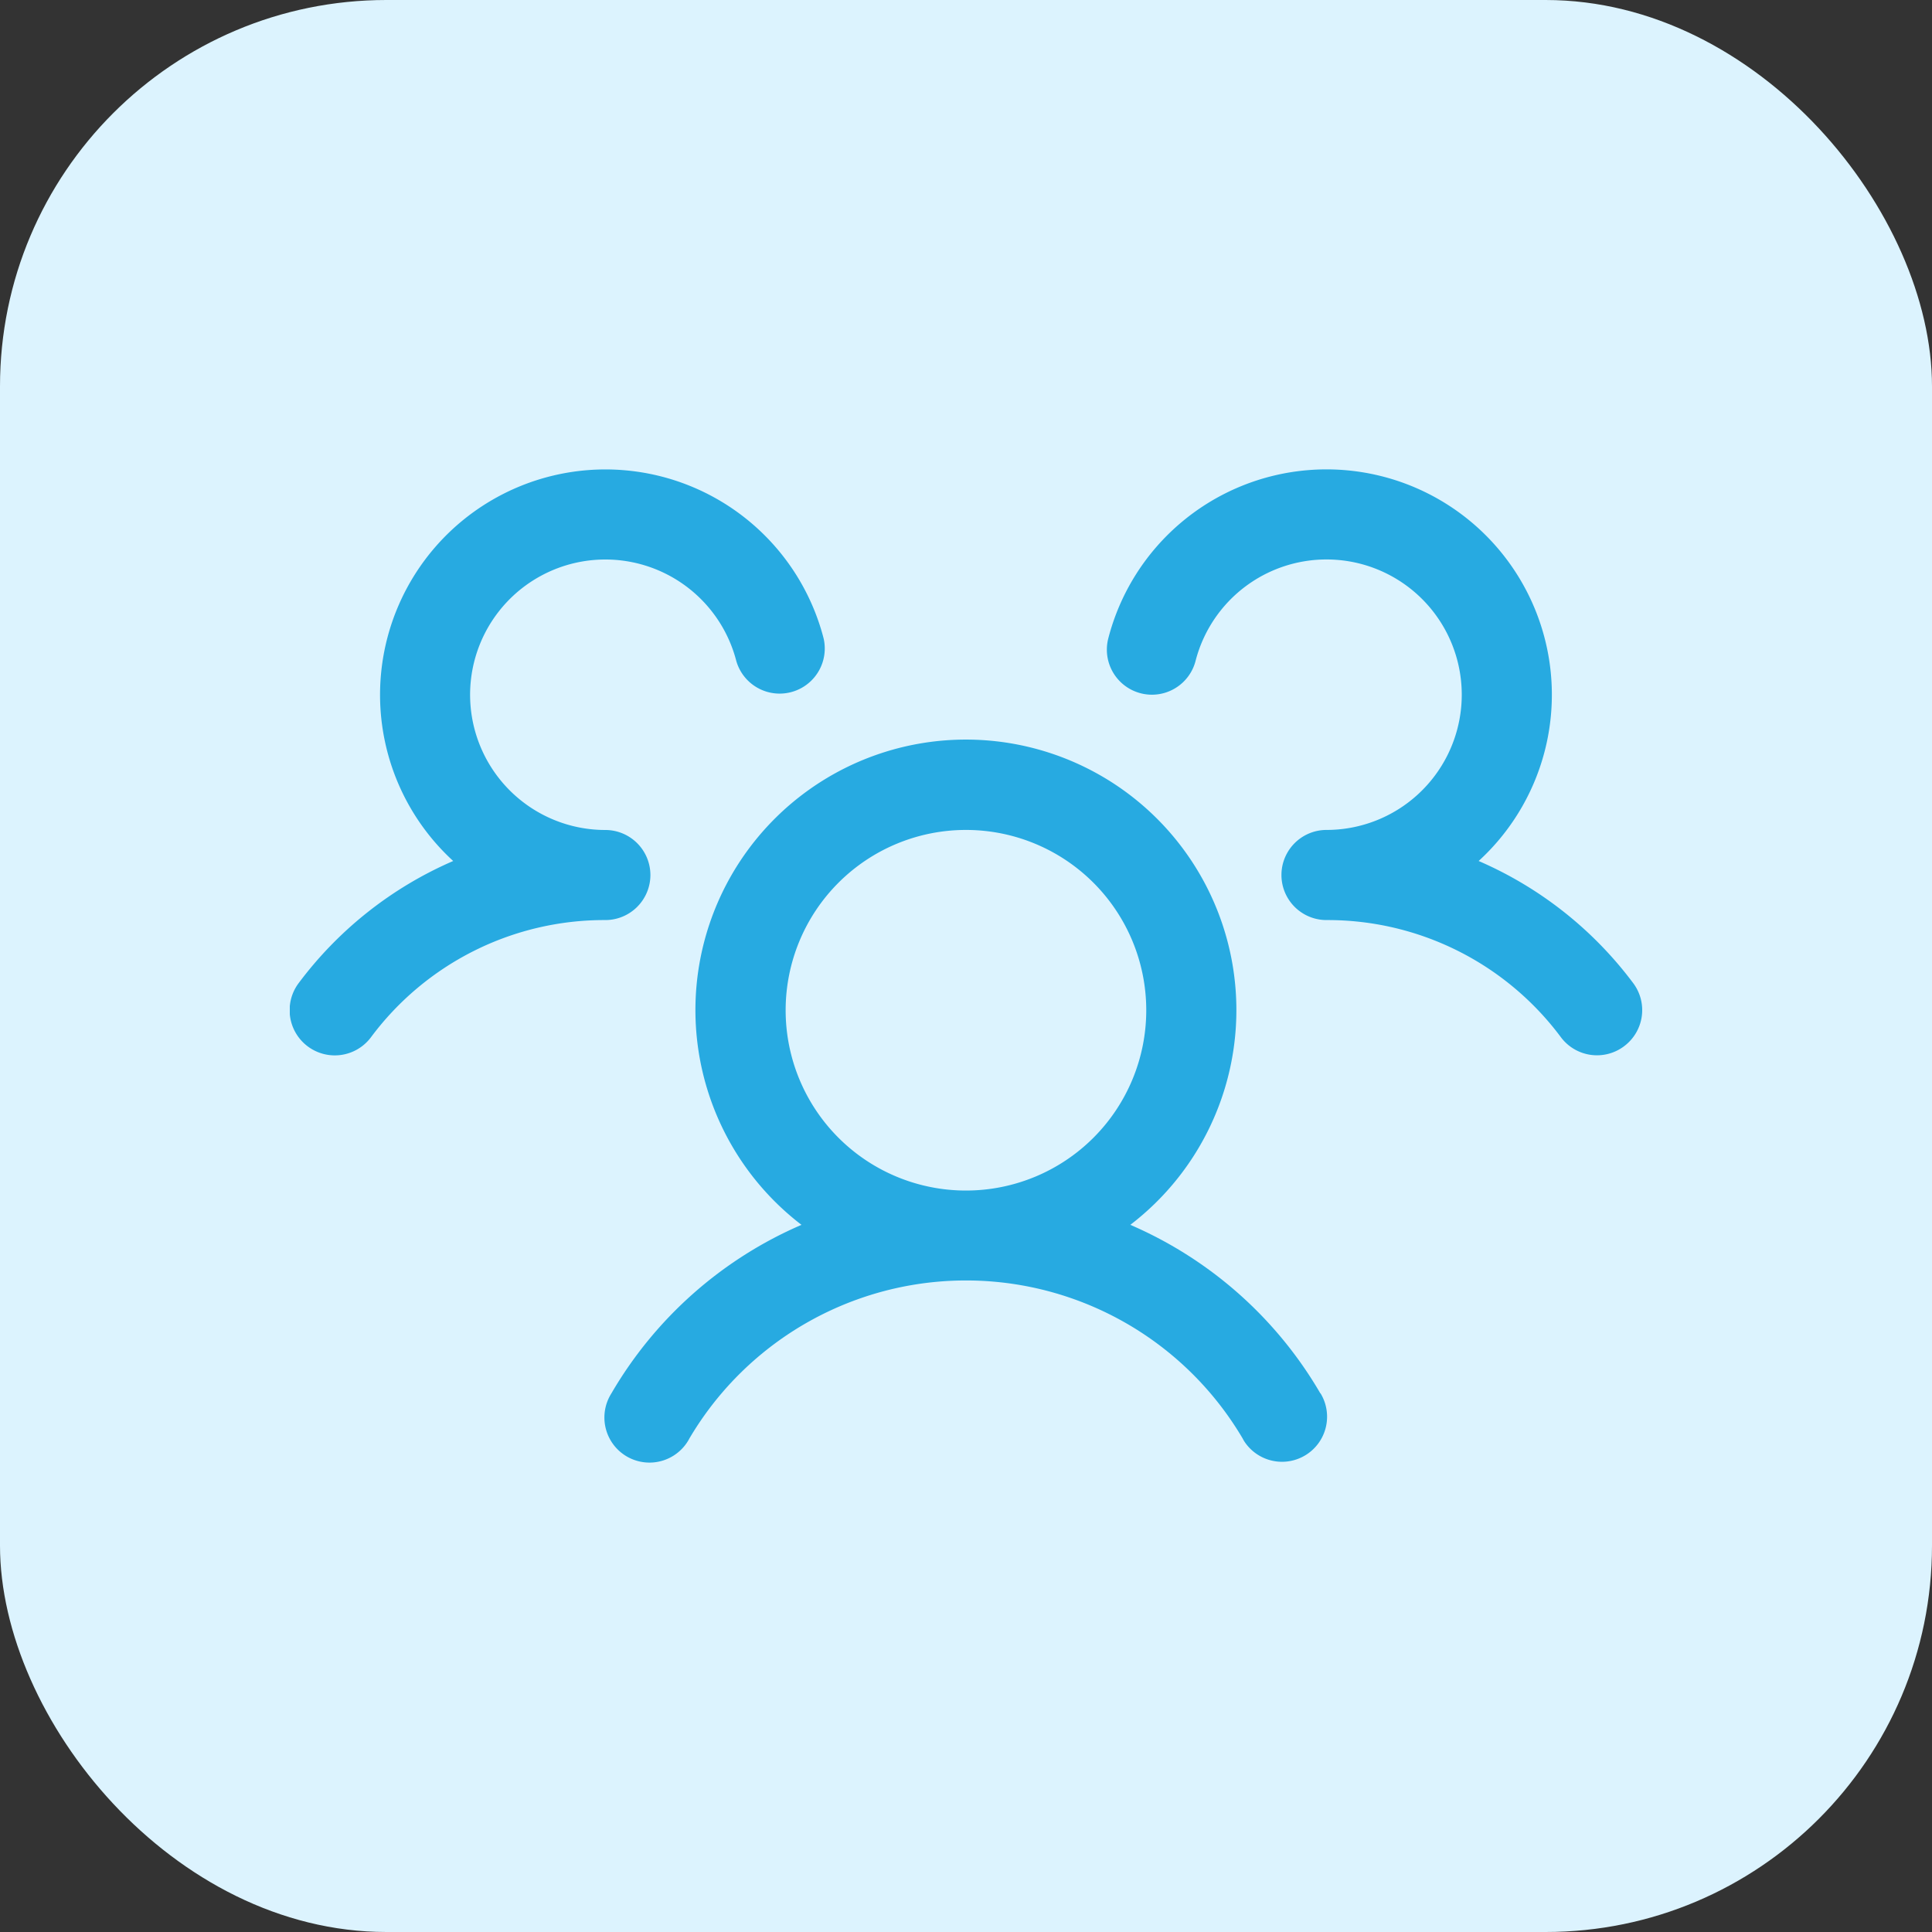 <svg id="Grupo_1464" data-name="Grupo 1464" xmlns="http://www.w3.org/2000/svg" xmlns:xlink="http://www.w3.org/1999/xlink" width="40" height="40" viewBox="0 0 40 40">
  <rect x="0" y="0" width="40" height="40" fill="#333333" stroke="none"/>
  <defs>
    <clipPath id="clip-path">
      <rect id="Retângulo_866" data-name="Retângulo 866" width="28" height="20.566" fill="#27aae1"/>
    </clipPath>
  </defs>
  <rect id="Retângulo_440" data-name="Retângulo 440" width="40" height="40" rx="8" fill="#dcf3fe"/>
  <g id="Grupo_1487" data-name="Grupo 1487" transform="translate(6 9.717)">
    <g id="Grupo_1486" data-name="Grupo 1486" transform="translate(0 0)" clip-path="url(#clip-path)">
      <path id="Caminho_1638" data-name="Caminho 1638" d="M27.624,11.945a.933.933,0,0,1-1.307-.187,6.019,6.019,0,0,0-4.853-2.426.933.933,0,0,1,0-1.866,2.8,2.8,0,1,0-2.711-3.5A.933.933,0,1,1,16.946,3.5a4.666,4.666,0,1,1,7.668,4.609,7.919,7.919,0,0,1,3.2,2.529.932.932,0,0,1-.189,1.306l0,0m-6.285,7.186a.933.933,0,0,1-1.575,1c-.014-.022-.027-.045-.039-.068a6.649,6.649,0,0,0-11.451,0A.933.933,0,1,1,6.619,19.2c.012-.023.025-.046.039-.068a8.406,8.406,0,0,1,3.936-3.49,5.6,5.6,0,1,1,6.808,0,8.4,8.4,0,0,1,3.935,3.49M14,14.932A3.733,3.733,0,1,0,10.266,11.2,3.733,3.733,0,0,0,14,14.932M7.466,8.4a.934.934,0,0,0-.933-.933,2.8,2.8,0,1,1,2.711-3.5A.934.934,0,0,0,11.052,3.5,4.666,4.666,0,1,0,3.383,8.109a7.922,7.922,0,0,0-3.2,2.529A.934.934,0,0,0,1.68,11.759,6.019,6.019,0,0,1,6.533,9.332.934.934,0,0,0,7.466,8.4" transform="translate(0 0)" fill="#27aae1"/>
    </g>
  </g>
</svg>
